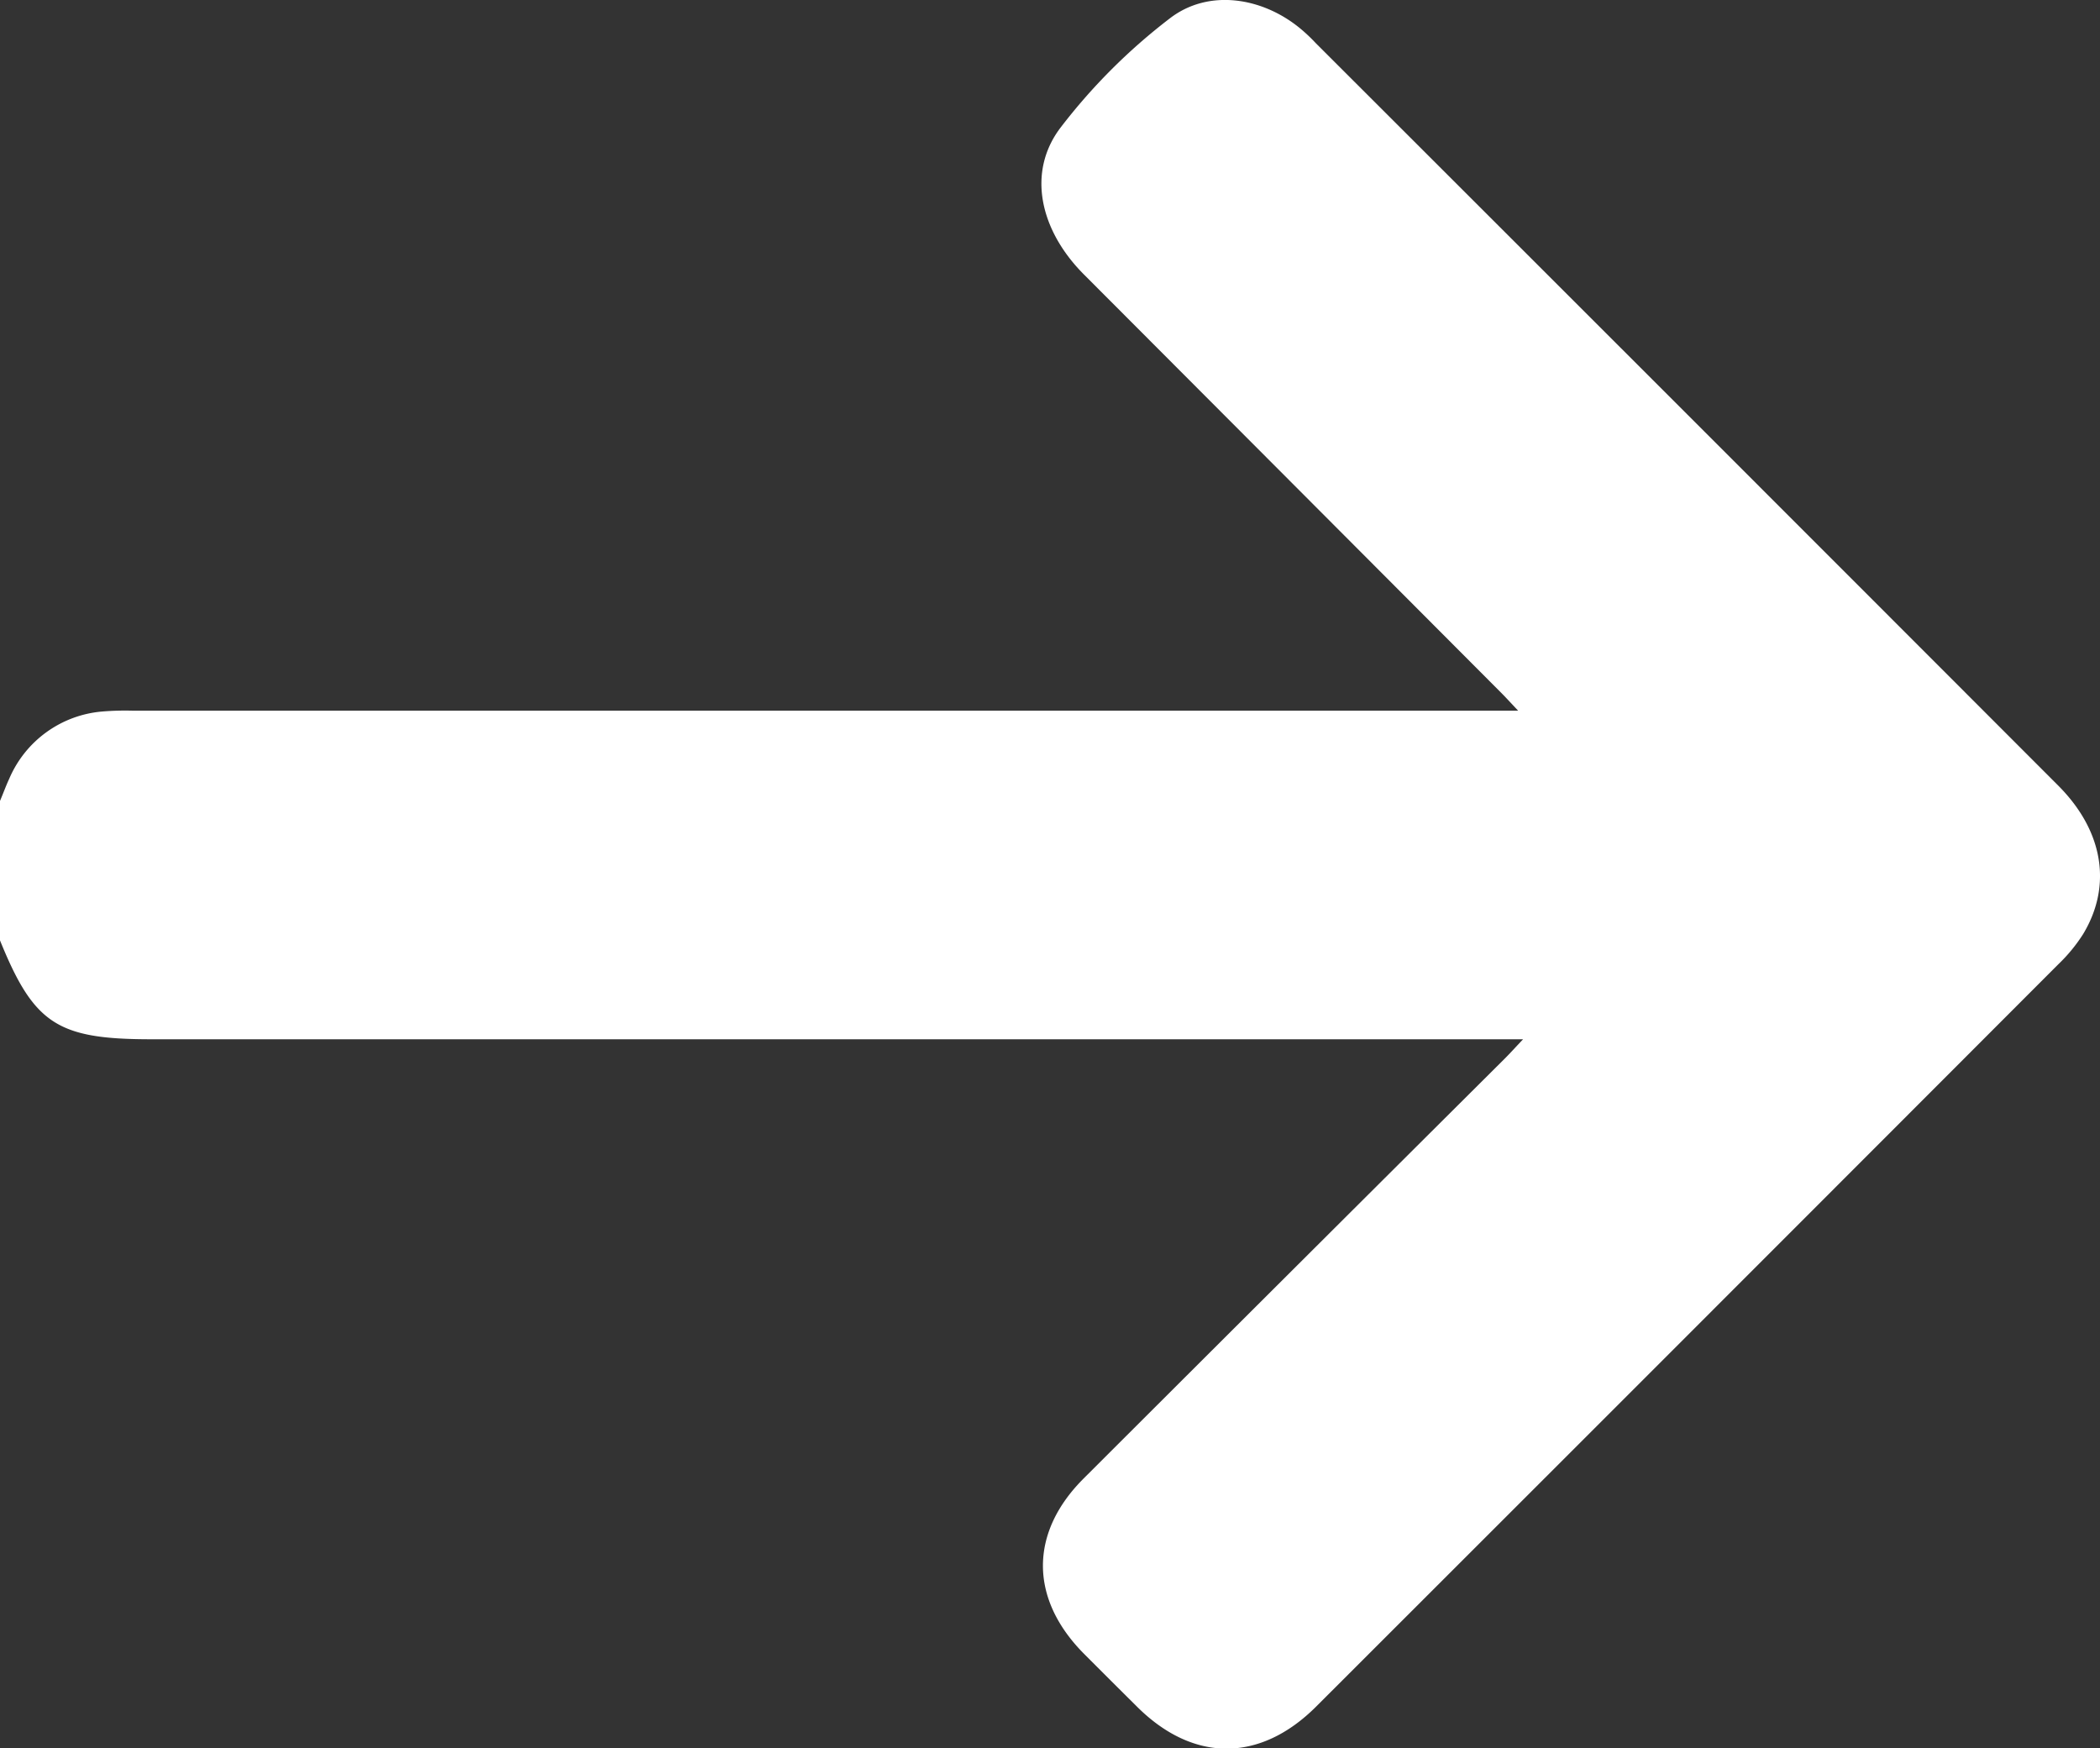 <svg xmlns="http://www.w3.org/2000/svg" viewBox="0 0 293.94 244.72"><rect x="0" y="0" width="293.94" height="244.72" fill="#333333" stroke="none"/><defs><style>.cls-1{fill:#fff;}</style></defs><g id="Layer_2" data-name="Layer 2"><g id="Layer_1-2" data-name="Layer 1"><path class="cls-1" d="M0,112.11c.43-1,.82-2.09,1.29-3.1a15.57,15.57,0,0,1,13.07-9.42,38.47,38.47,0,0,1,4.3-.11H212.5c-1.06-1.12-1.72-1.85-2.41-2.54Q180.9,67.66,151.71,38.41c-6.14-6.15-8-14.26-3.3-20.5A82,82,0,0,1,163.72,2.59c5.42-4.2,13-3,18.34,1.45.73.61,1.43,1.27,2.11,2q52,51.94,103.91,103.91c6.31,6.31,7.61,14,3.49,20.81a22.69,22.69,0,0,1-3.45,4.2q-51.93,52-103.9,103.92c-7.84,7.83-17.16,7.84-25,.08q-3.77-3.74-7.52-7.5c-7.6-7.67-7.65-16.91,0-24.53q29.45-29.41,58.94-58.77c.72-.72,1.4-1.48,2.55-2.69H20.71C8,145.42,4.7,143.23,0,131.63Z"/></g></g></svg>